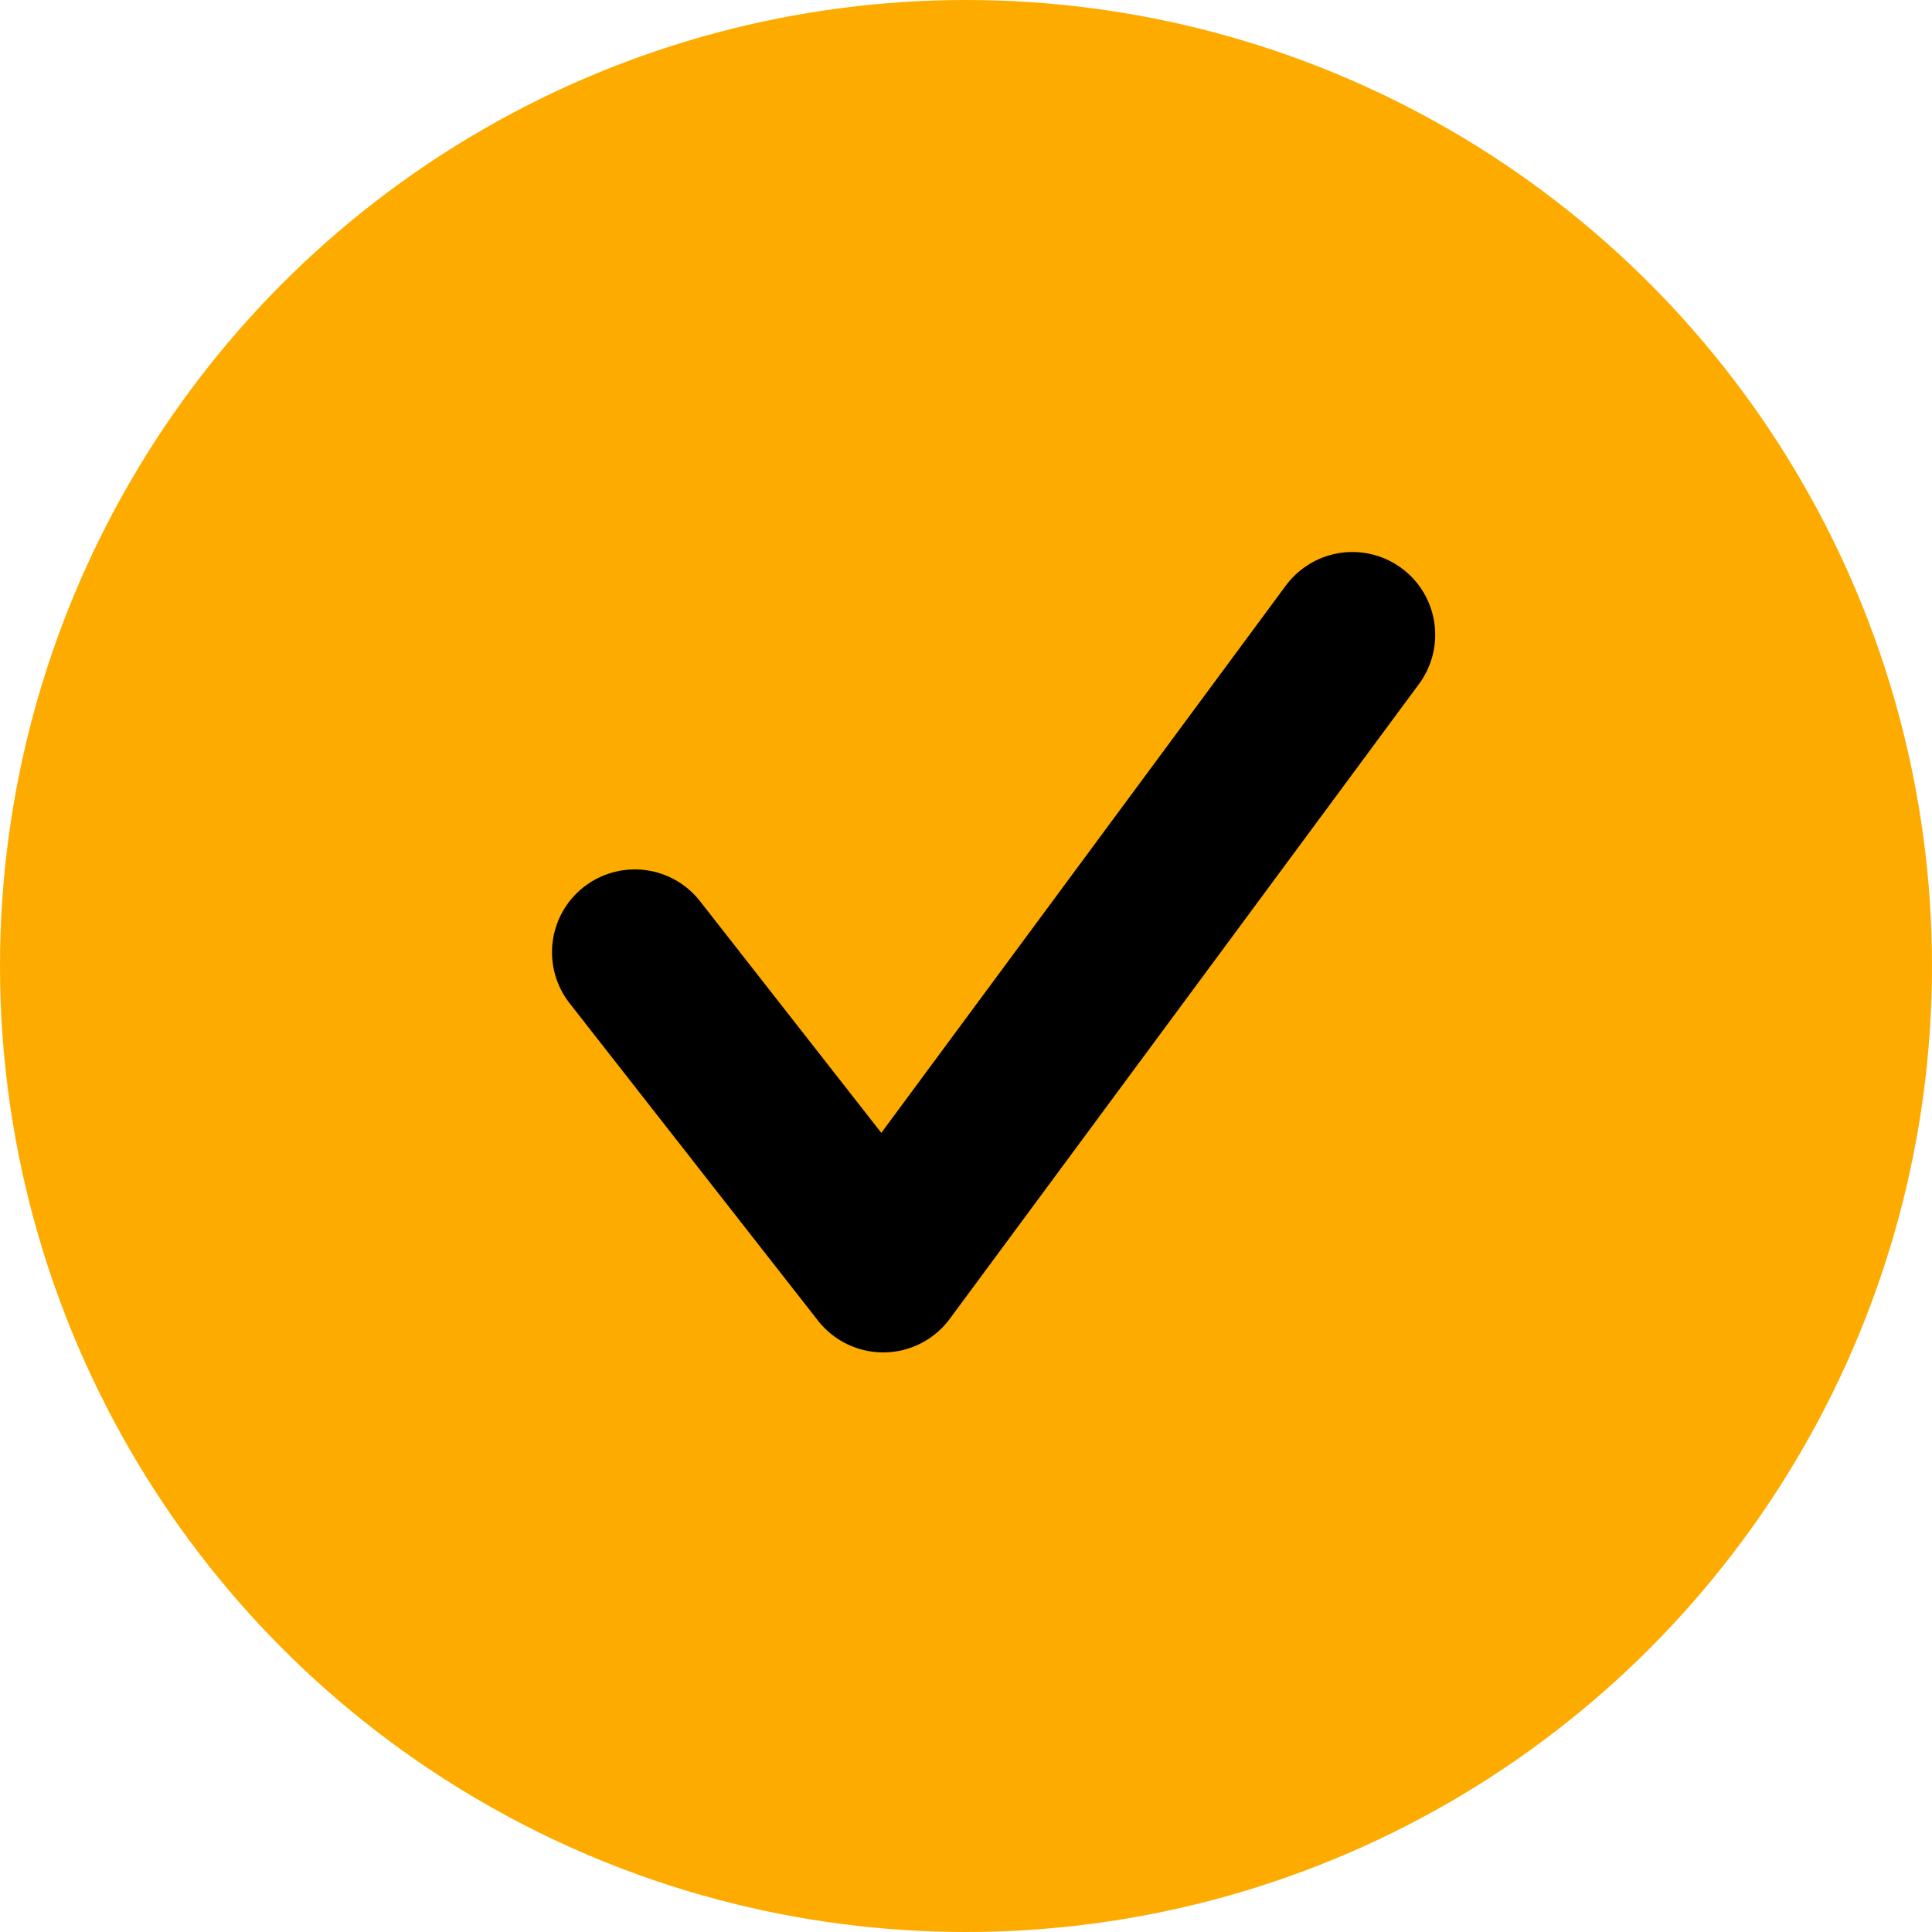 <svg xmlns="http://www.w3.org/2000/svg" fill="none" viewBox="0 0 28 28"><circle cx="14" cy="14" r="14" fill="#FEAB00"/><path stroke="#000" stroke-linecap="round" stroke-linejoin="round" stroke-width="2.4" d="M19.6 9.2l-6.8 9.2-3.6-4.6"/></svg>